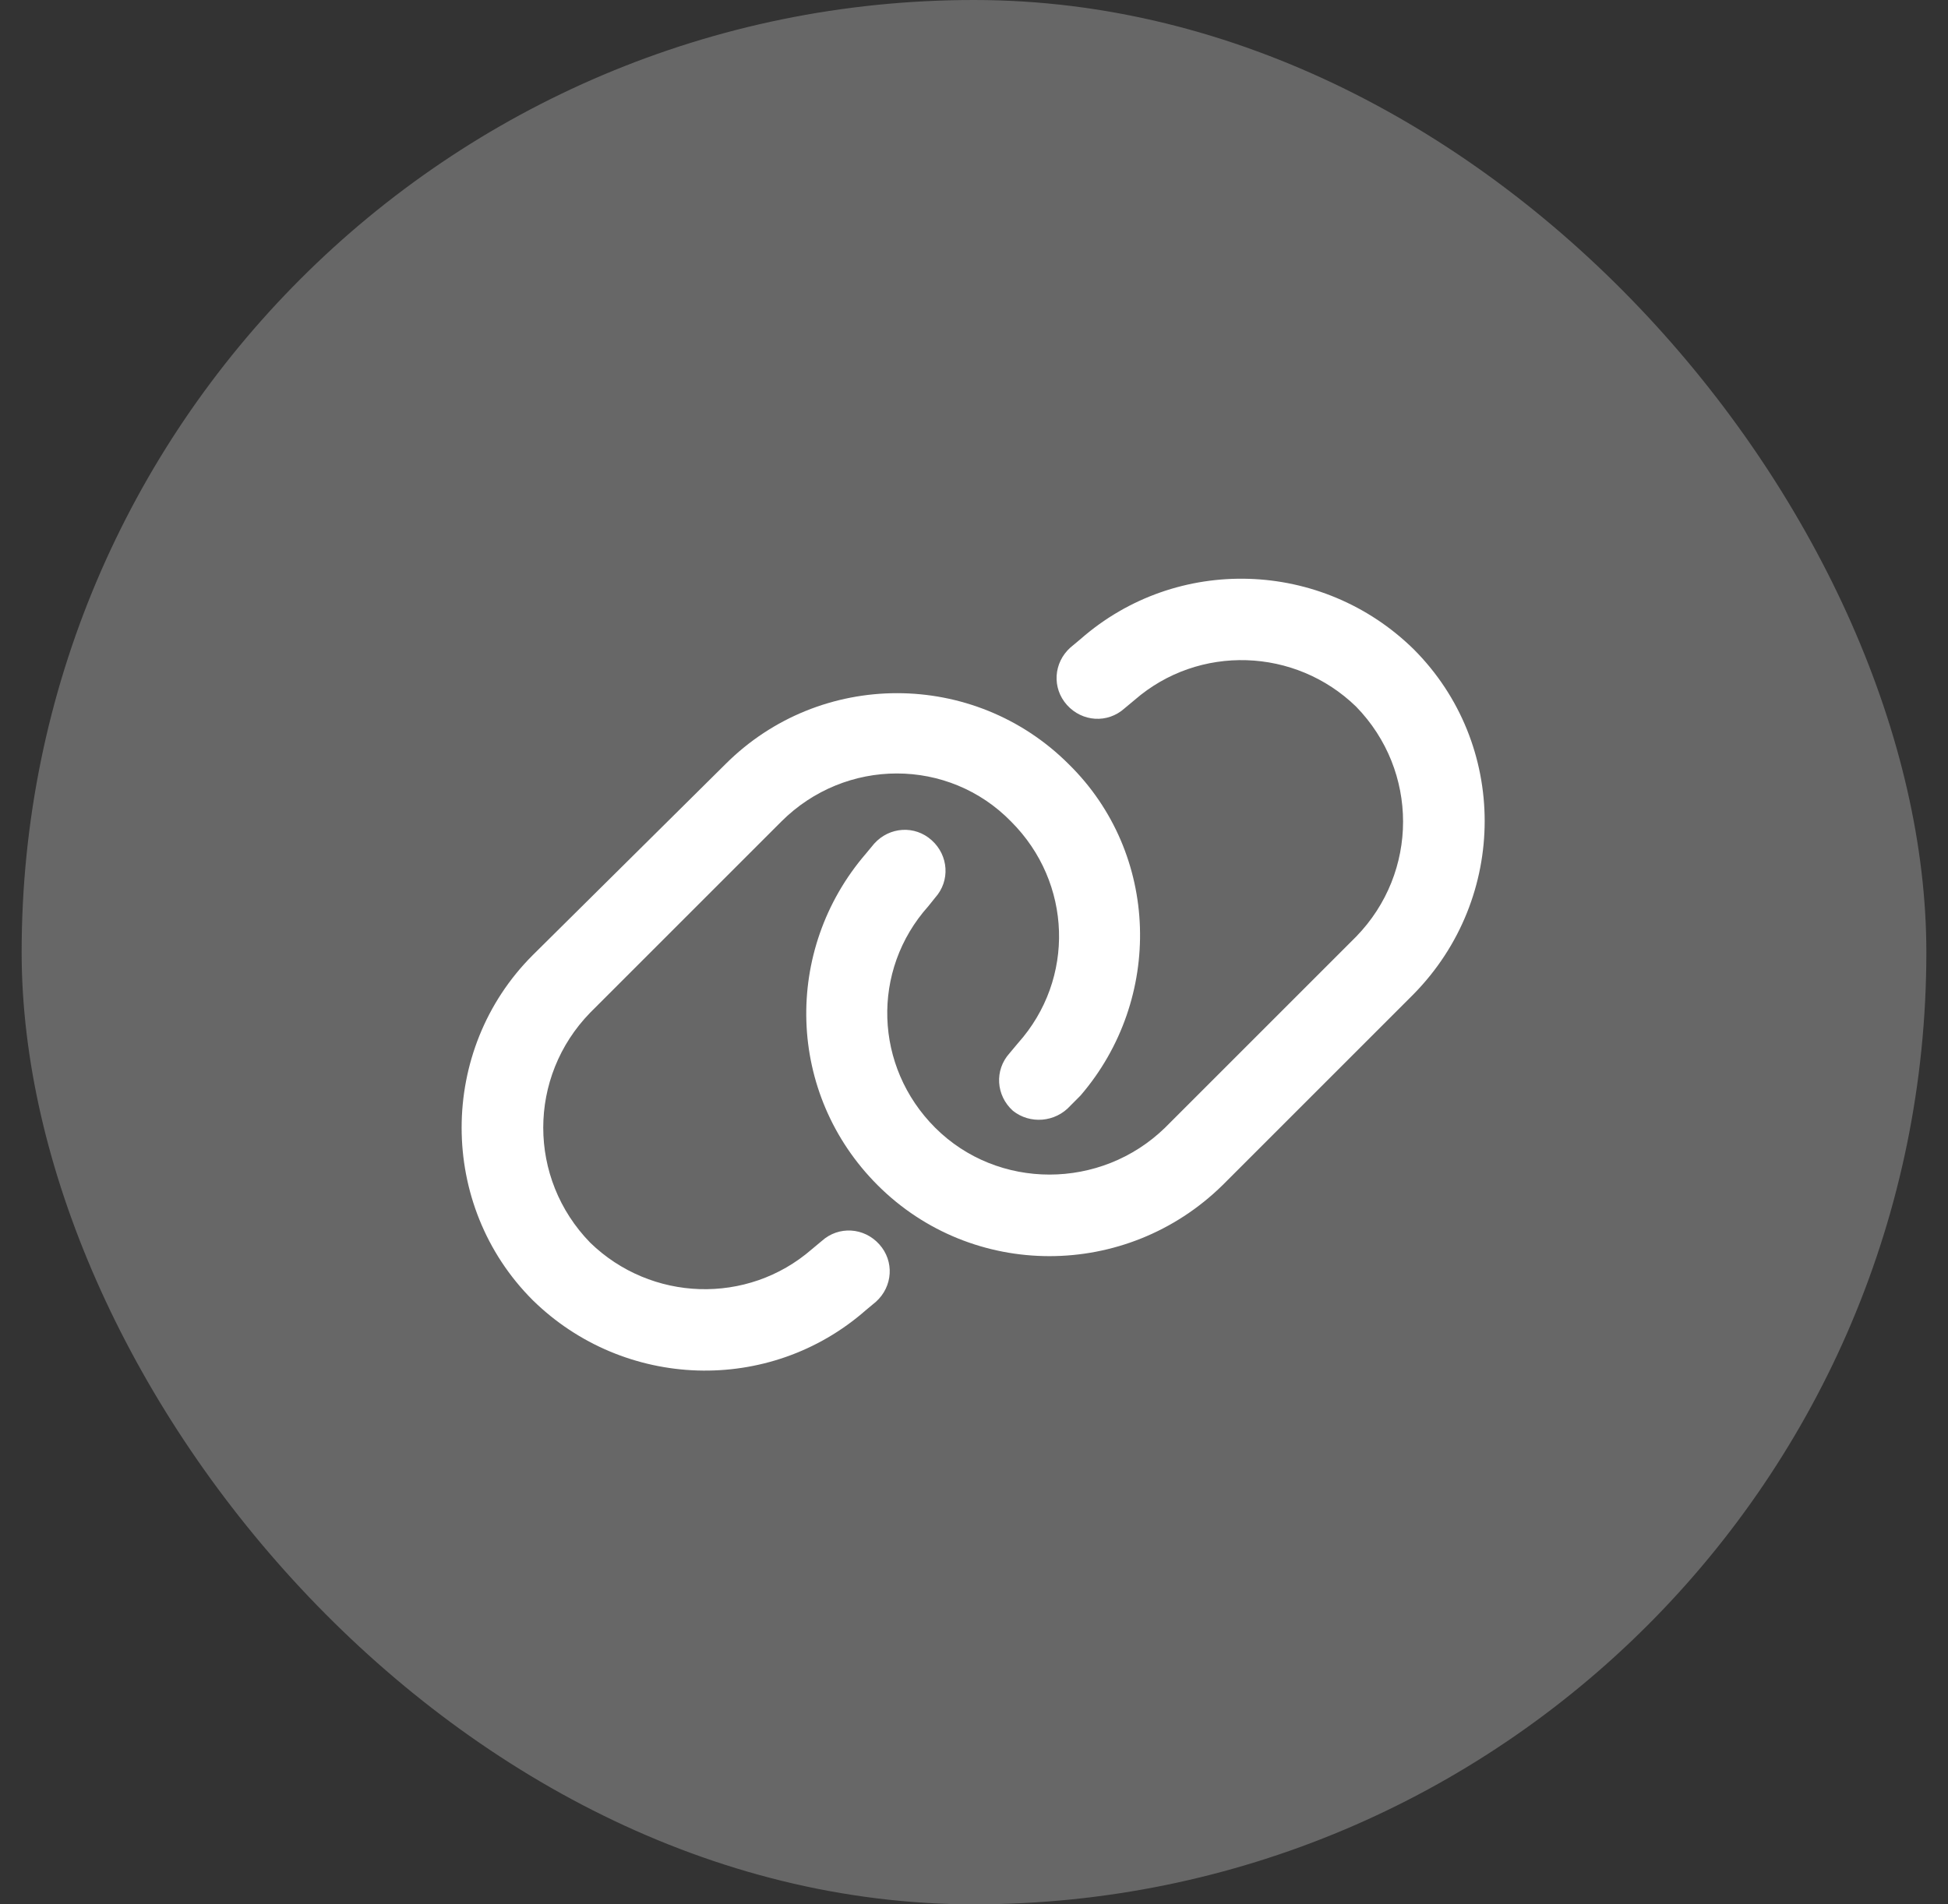 <svg width="45" height="44" viewBox="0 0 45 44" fill="none" xmlns="http://www.w3.org/2000/svg">
<rect x="0" y="0" width="45" height="44" fill="#333333" stroke="none"/>
<rect x="0.5" width="44" height="44" rx="22" fill="#676767"/>
<path d="M16.758 17.656C18.945 15.469 22.5 15.469 24.688 17.656C26.797 19.727 26.875 23.086 24.961 25.312L24.727 25.547C24.375 25.938 23.789 25.977 23.398 25.664C23.008 25.312 22.969 24.727 23.32 24.336L23.516 24.102C24.844 22.617 24.766 20.391 23.359 18.984C21.914 17.5 19.531 17.5 18.047 18.984L13.633 23.398C12.188 24.883 12.188 27.227 13.633 28.711C15.039 30.078 17.266 30.156 18.75 28.867L18.984 28.672C19.375 28.32 19.961 28.359 20.312 28.75C20.664 29.141 20.625 29.727 20.234 30.078L20 30.273C17.773 32.227 14.414 32.109 12.305 30.039C10.117 27.852 10.117 24.258 12.305 22.07L16.758 17.656ZM28.242 27.383C26.016 29.57 22.461 29.57 20.273 27.383C18.164 25.273 18.086 21.953 20 19.727L20.195 19.492C20.547 19.102 21.133 19.062 21.523 19.414C21.914 19.766 21.953 20.352 21.602 20.742L21.445 20.938C20.117 22.422 20.195 24.648 21.602 26.055C23.047 27.5 25.43 27.5 26.914 26.055L31.328 21.641C32.773 20.156 32.773 17.812 31.328 16.328C29.922 14.961 27.695 14.883 26.211 16.172L25.977 16.367C25.586 16.719 25 16.68 24.648 16.289C24.297 15.898 24.336 15.312 24.727 14.961L24.961 14.766C27.188 12.812 30.547 12.93 32.656 15C34.844 17.188 34.844 20.742 32.656 22.969L28.242 27.383Z" fill="white"/>
</svg>
